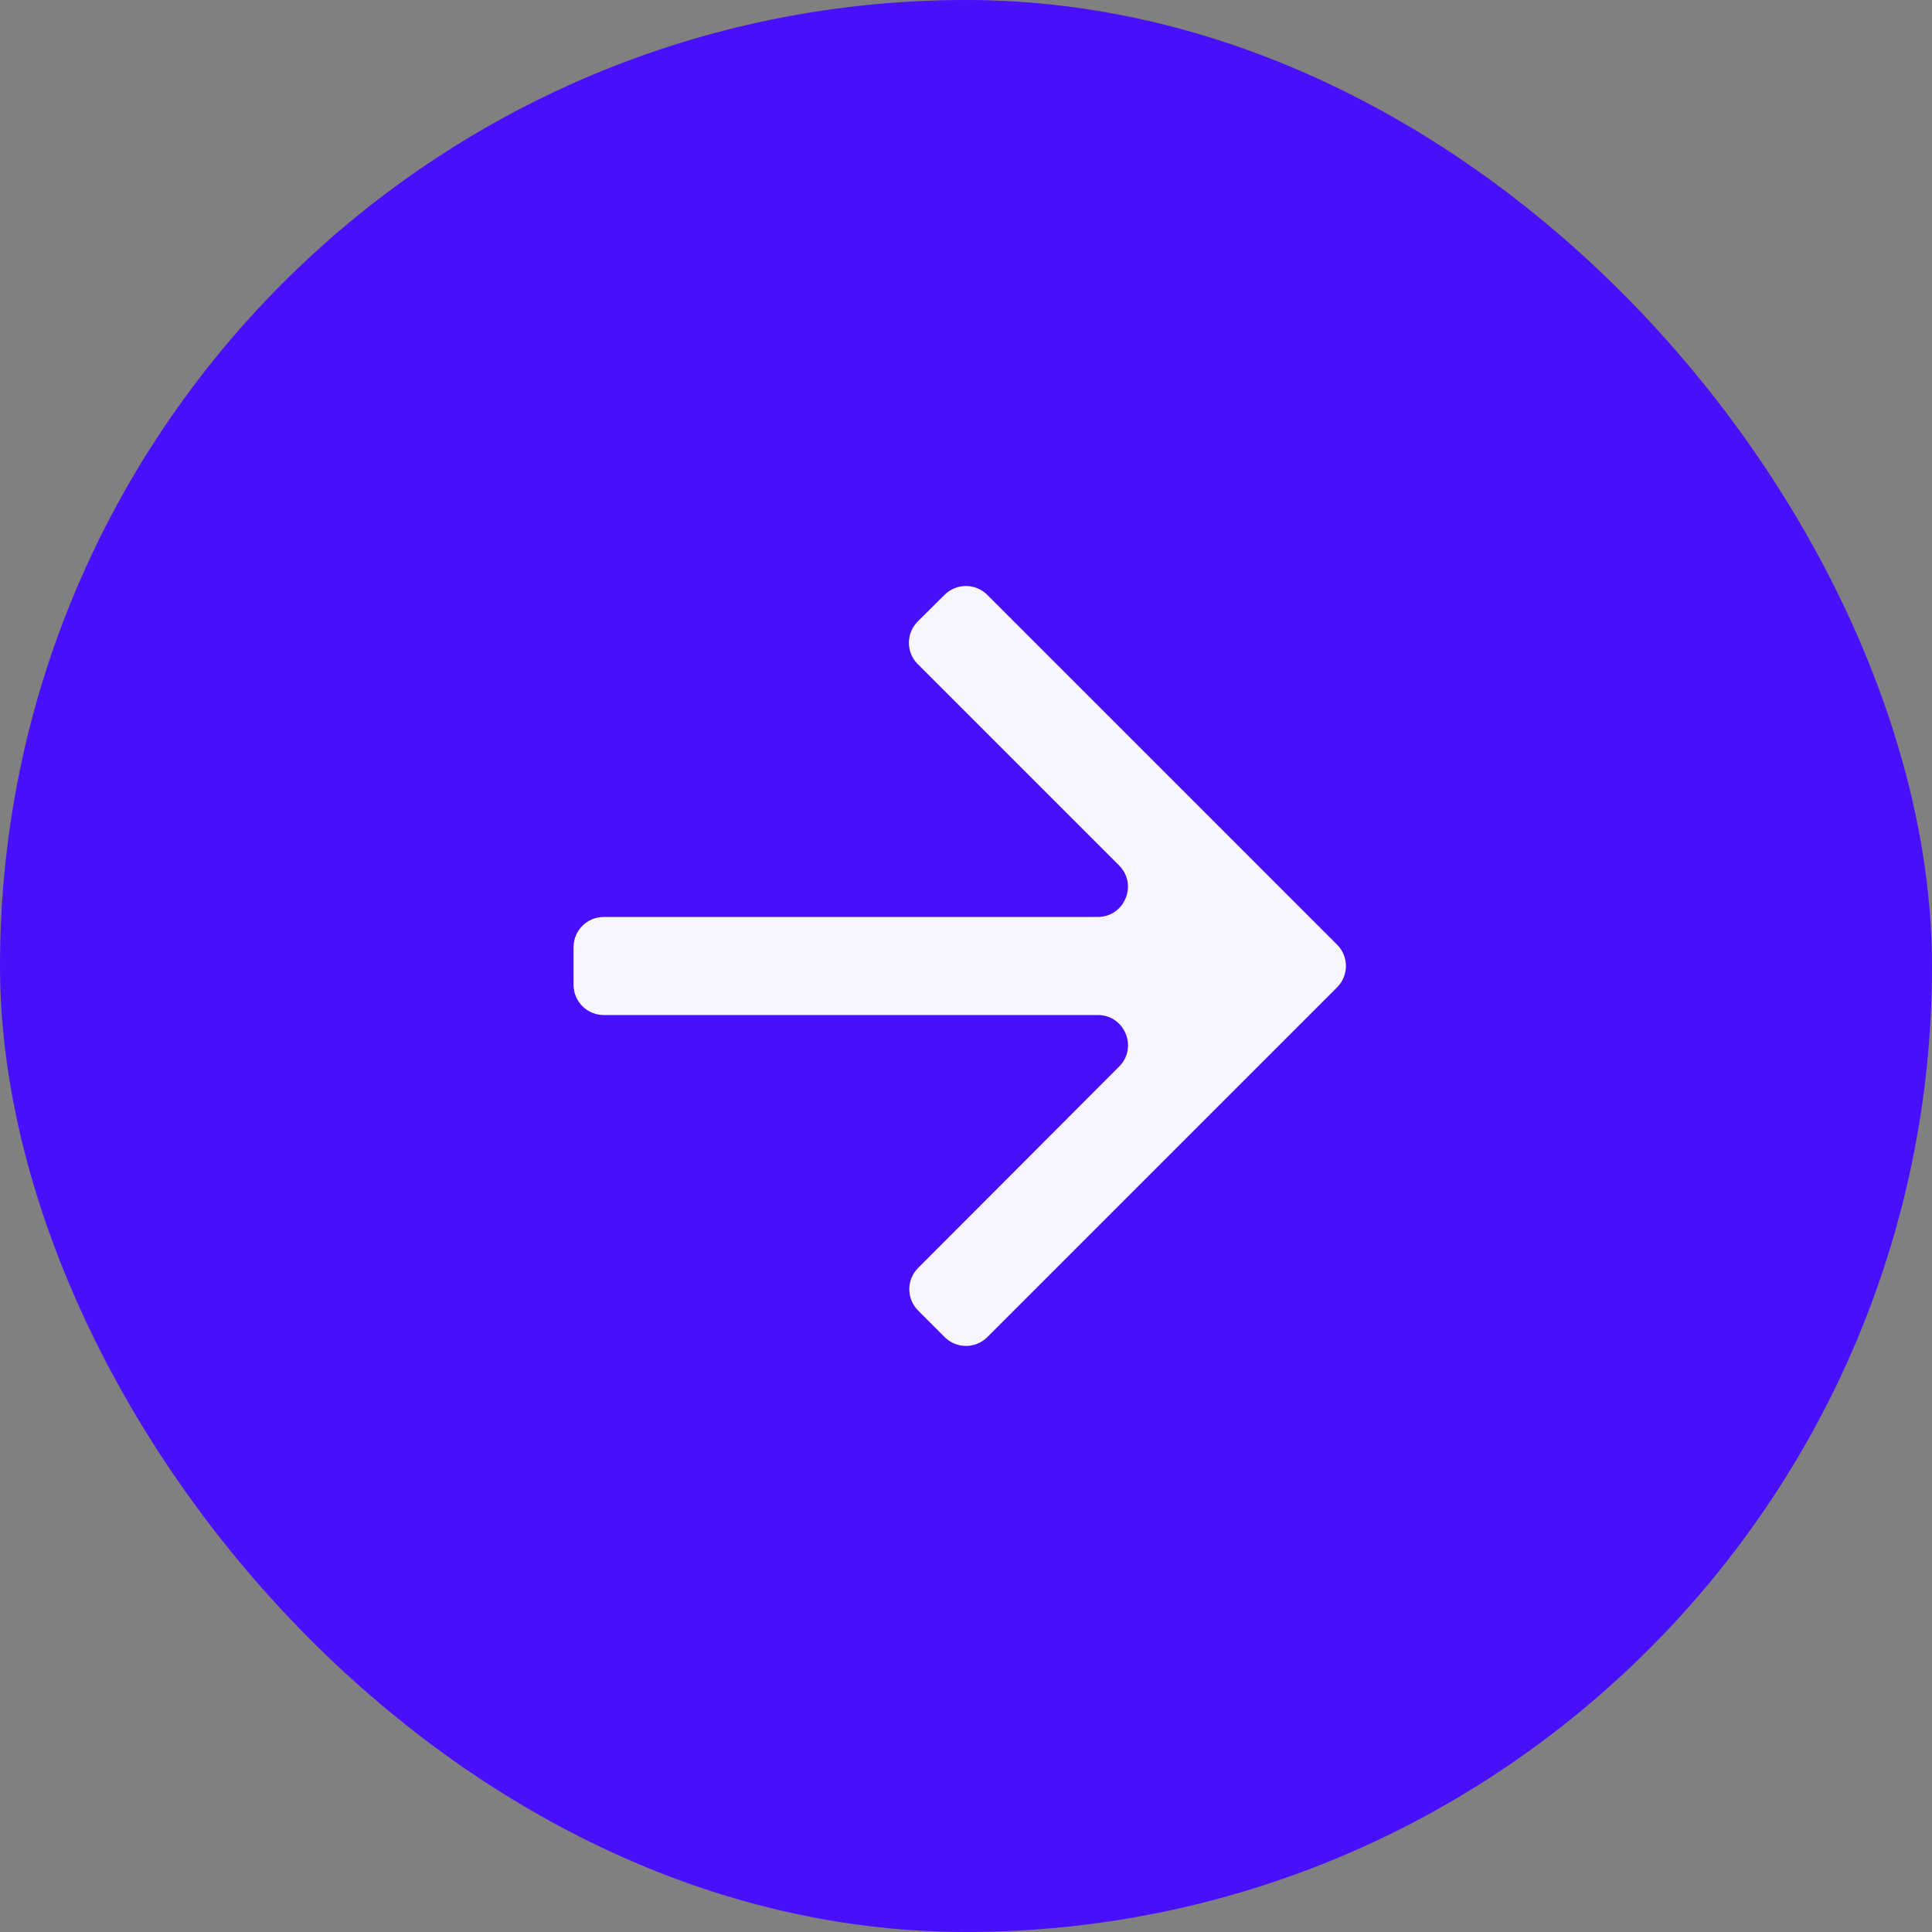 <svg width="32" height="32" viewBox="0 0 32 32" fill="none" xmlns="http://www.w3.org/2000/svg">
<rect x="0" y="0" width="32" height="32" fill="#808080" stroke="none"/>
<rect width="32" height="32" rx="16" fill="#480FFA"/>
<path d="M9.5 15.688C9.5 15.411 9.724 15.188 10 15.188H18.181C18.627 15.188 18.85 14.649 18.535 14.334L15.201 11C15.005 10.805 15.006 10.487 15.202 10.292L15.646 9.851C15.842 9.657 16.157 9.658 16.352 9.852L22.146 15.646C22.342 15.842 22.342 16.158 22.146 16.354L16.354 22.146C16.158 22.342 15.842 22.342 15.646 22.146L15.208 21.708C15.012 21.512 15.012 21.196 15.207 21.001L18.536 17.666C18.851 17.351 18.628 16.812 18.183 16.812H10C9.724 16.812 9.5 16.589 9.5 16.312V15.688Z" fill="#F8F6FF"/>
</svg>
